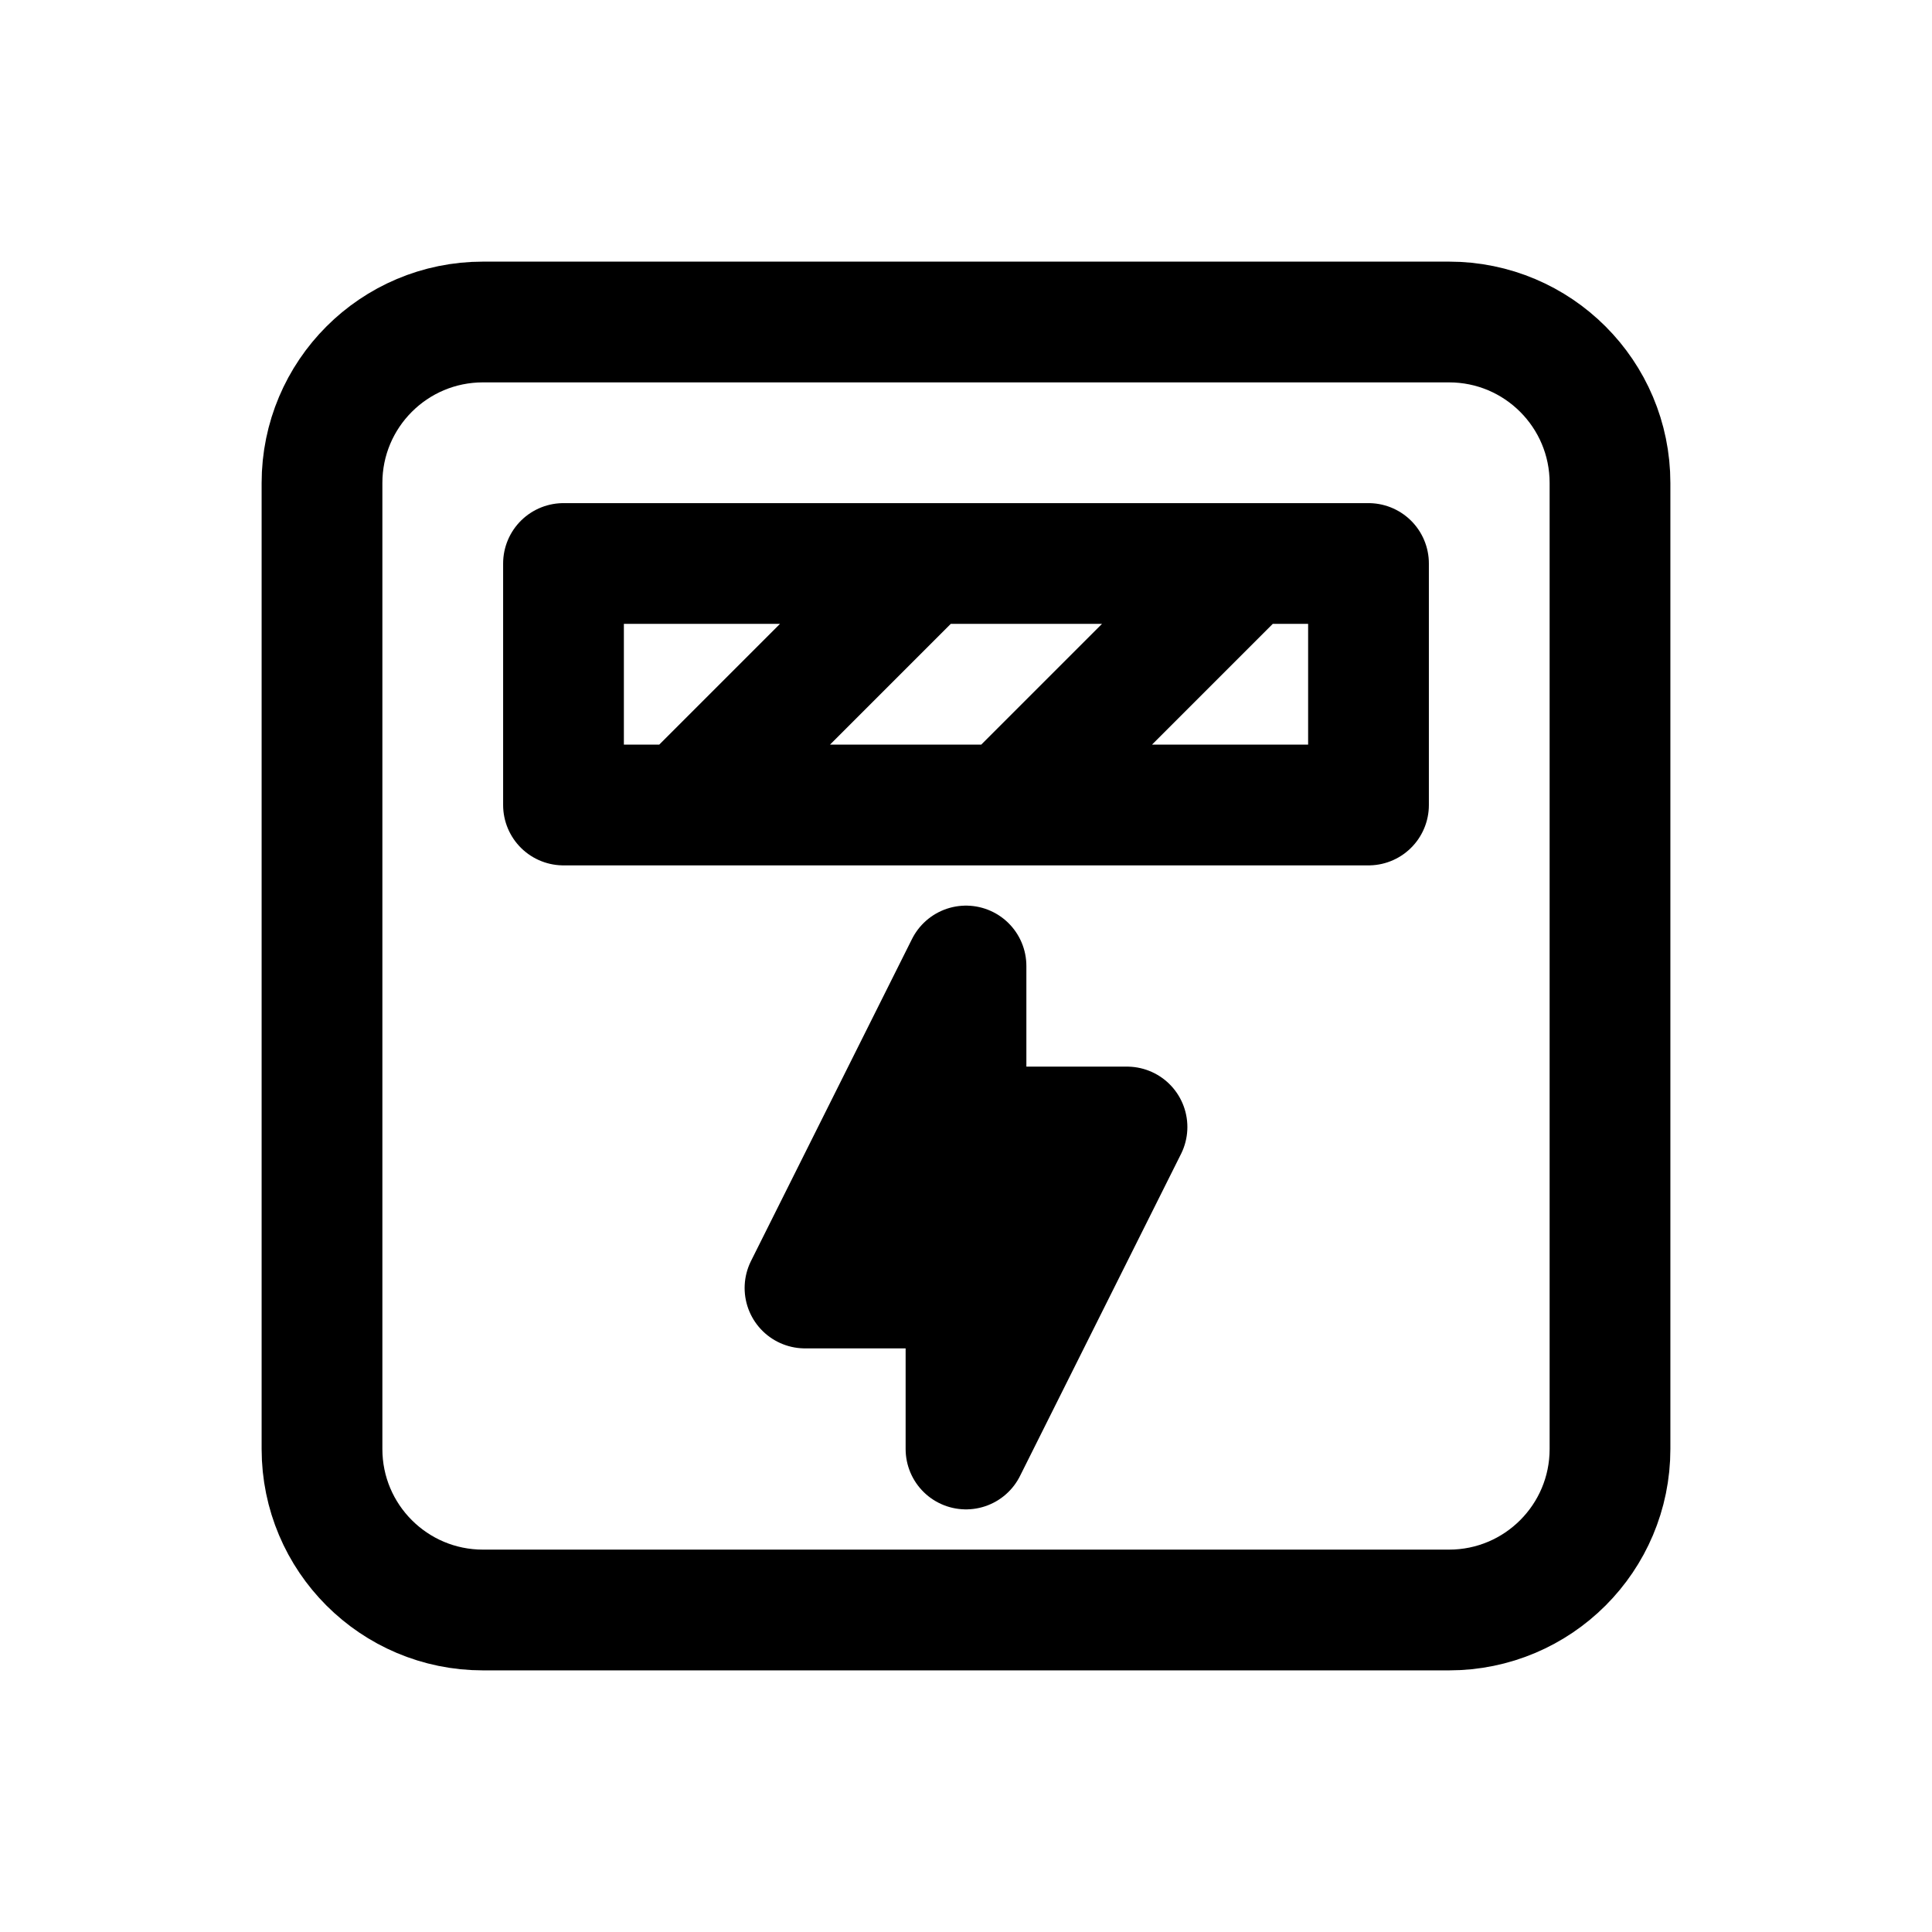 <svg width="24" height="24" viewBox="0 0 24 24" fill="none" xmlns="http://www.w3.org/2000/svg">
<path d="M12 12L10 16H12V18L14 14H12V12Z" fill="black"/>
<path d="M11.5 7H7V10H8.5M11.5 7H15.5M11.5 7L8.5 10M15.5 7H17V10H12.5M15.5 7L12.5 10M12.5 10H8.5M12 12L10 16H12V18L14 14H12V12ZM20 18V6C20 4.895 19.105 4 18 4H6C4.895 4 4 4.895 4 6V18C4 19.105 4.895 20 6 20H18C19.105 20 20 19.105 20 18Z" stroke="black" stroke-width="1.5" stroke-linecap="round" stroke-linejoin="round"/>
</svg>
